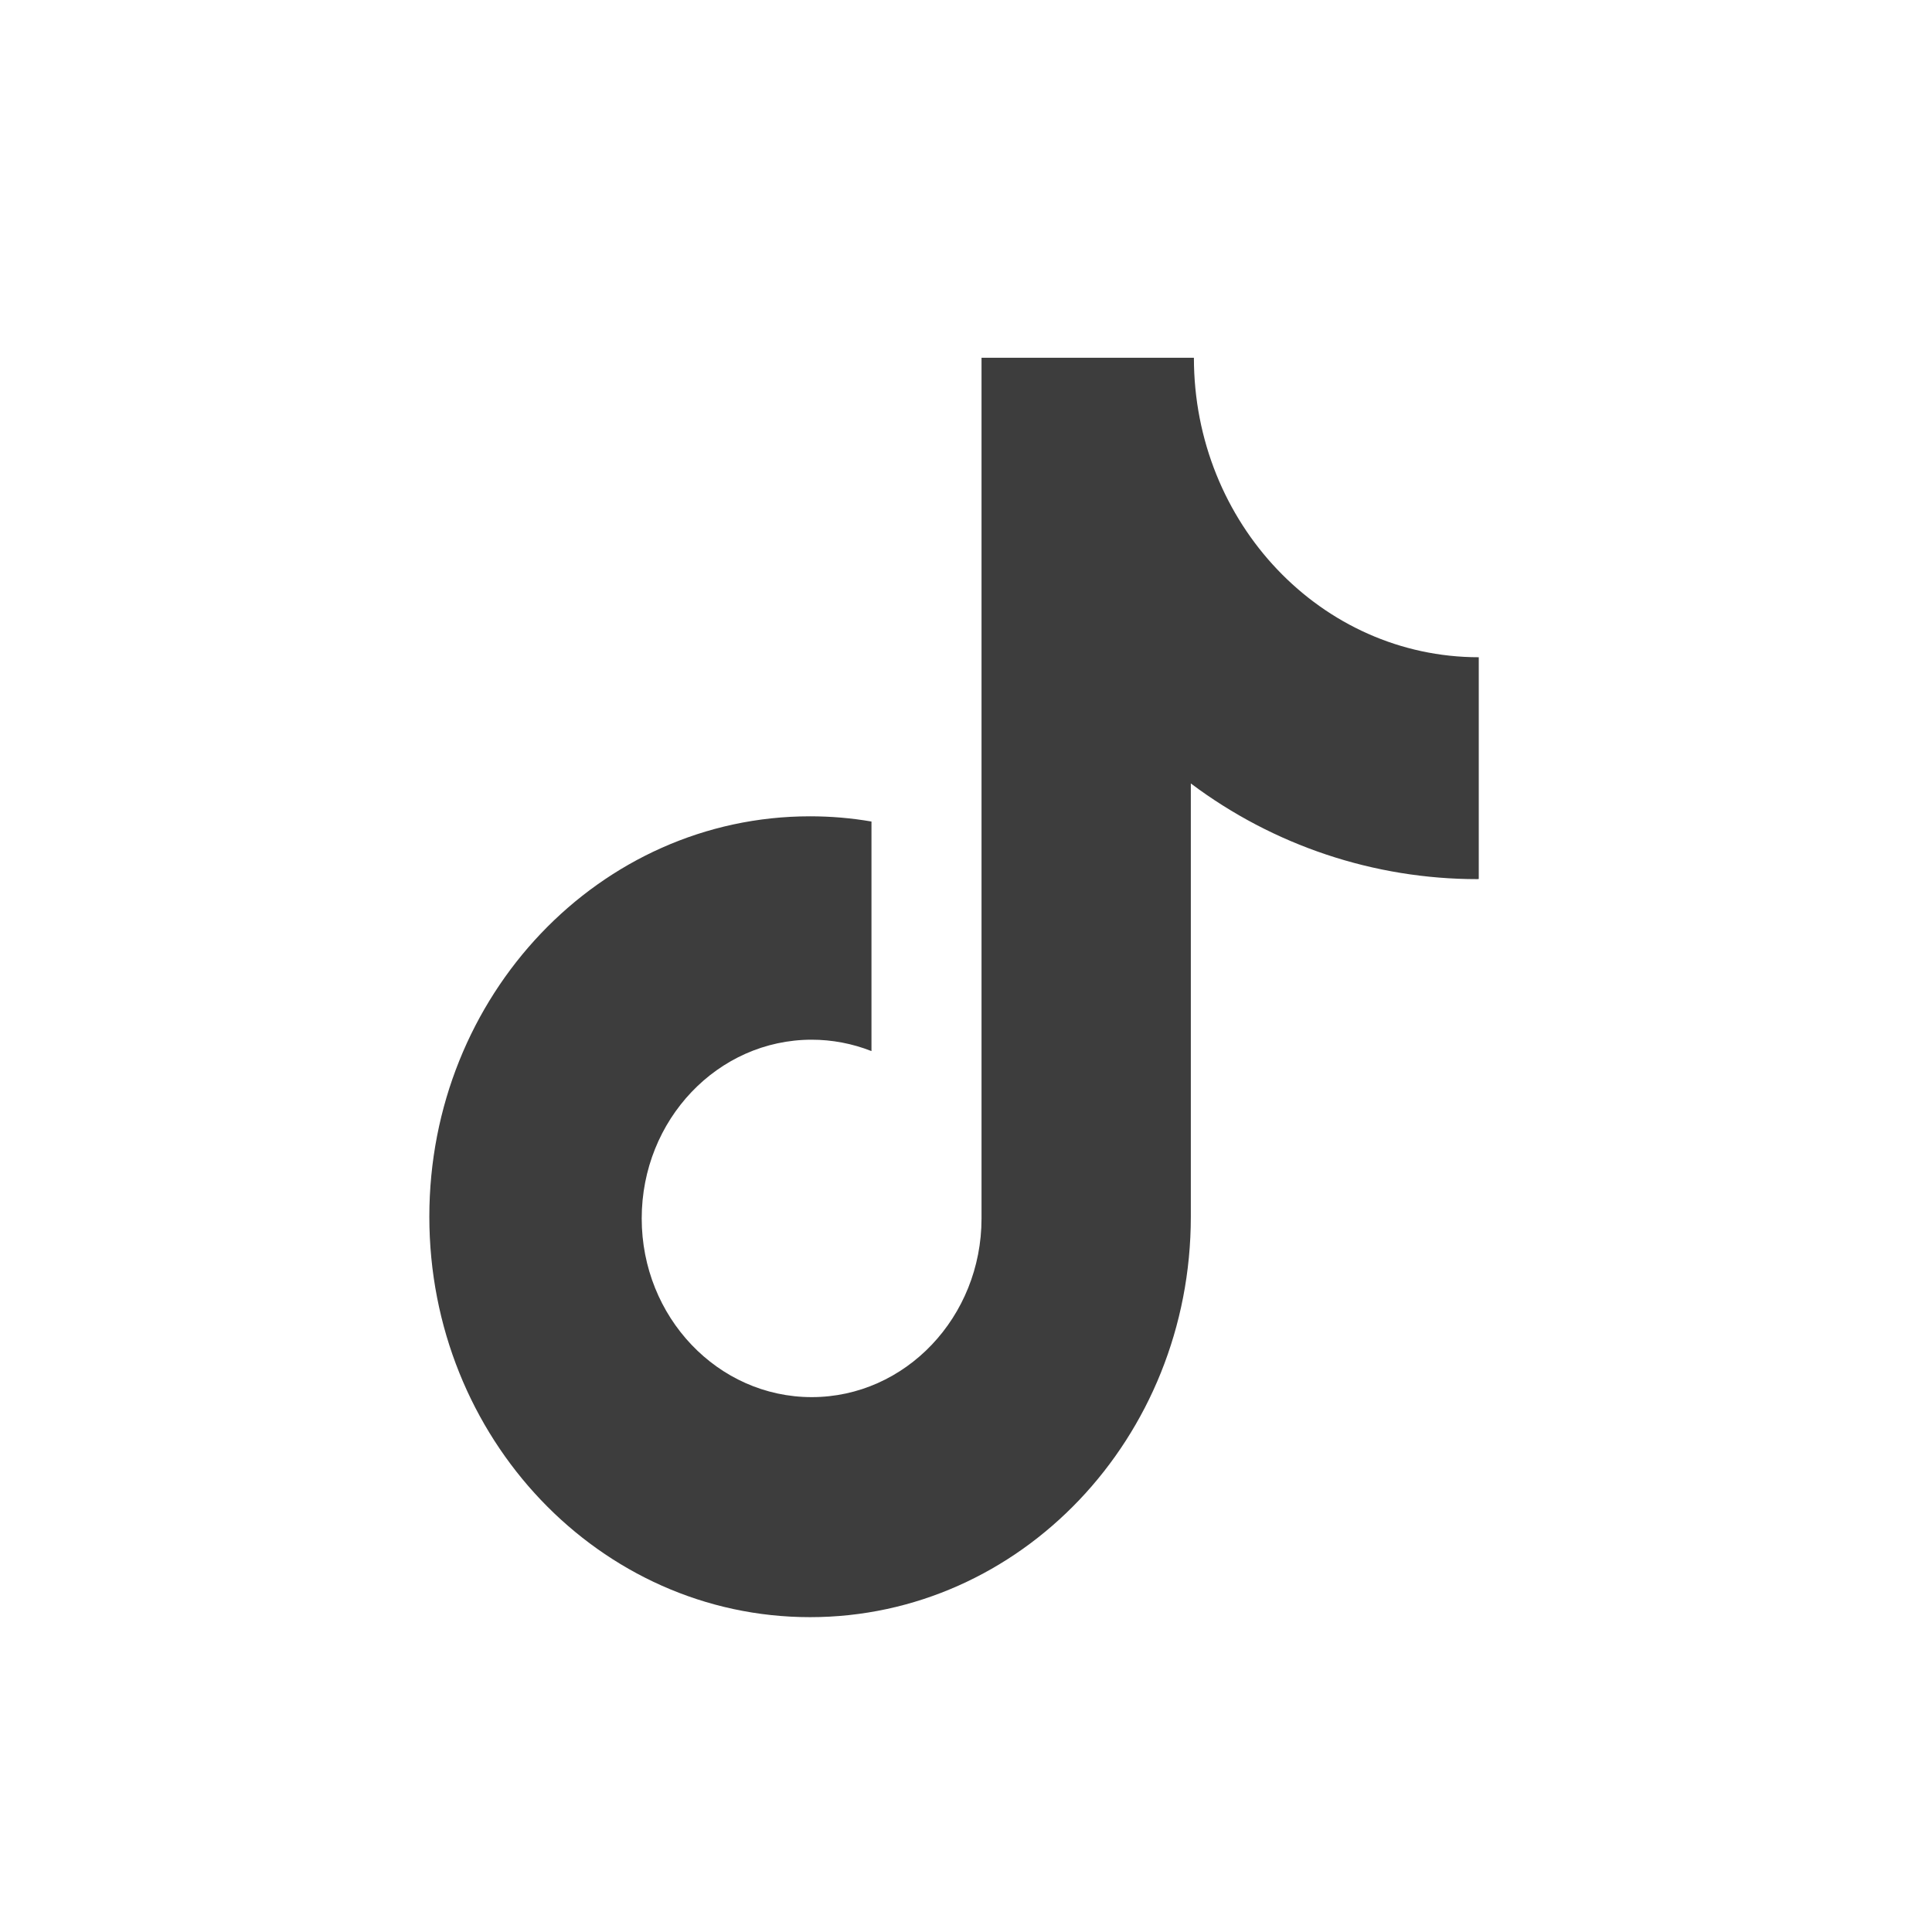 <svg xmlns="http://www.w3.org/2000/svg" xmlns:xlink="http://www.w3.org/1999/xlink" fill="none" version="1.1" width="27" height="27" viewBox="0 0 27 27"><g><g><path d="M20.645,12.286C19.202,12.286,17.798,11.817,16.642,10.949L16.642,17.004C16.642,20.096,14.26,22.6,11.321,22.6C8.382,22.6,6,20.096,6,17.004C6,13.912,8.382,11.408,11.321,11.408C11.615,11.408,11.9,11.433,12.179,11.481L12.179,14.689C11.912,14.584,11.629,14.53,11.344,14.53C10.032,14.53,8.968,15.648,8.968,17.028C8.968,18.406,10.032,19.525,11.344,19.525C12.653,19.525,13.717,18.406,13.717,17.028L13.717,5L16.685,5C16.685,7.312,18.468,9.185,20.666,9.185L20.666,12.284L20.645,12.286Z" fill="#3D3D3D" fill-opacity="1" style="mix-blend-mode:passthrough"/></g></g></svg>